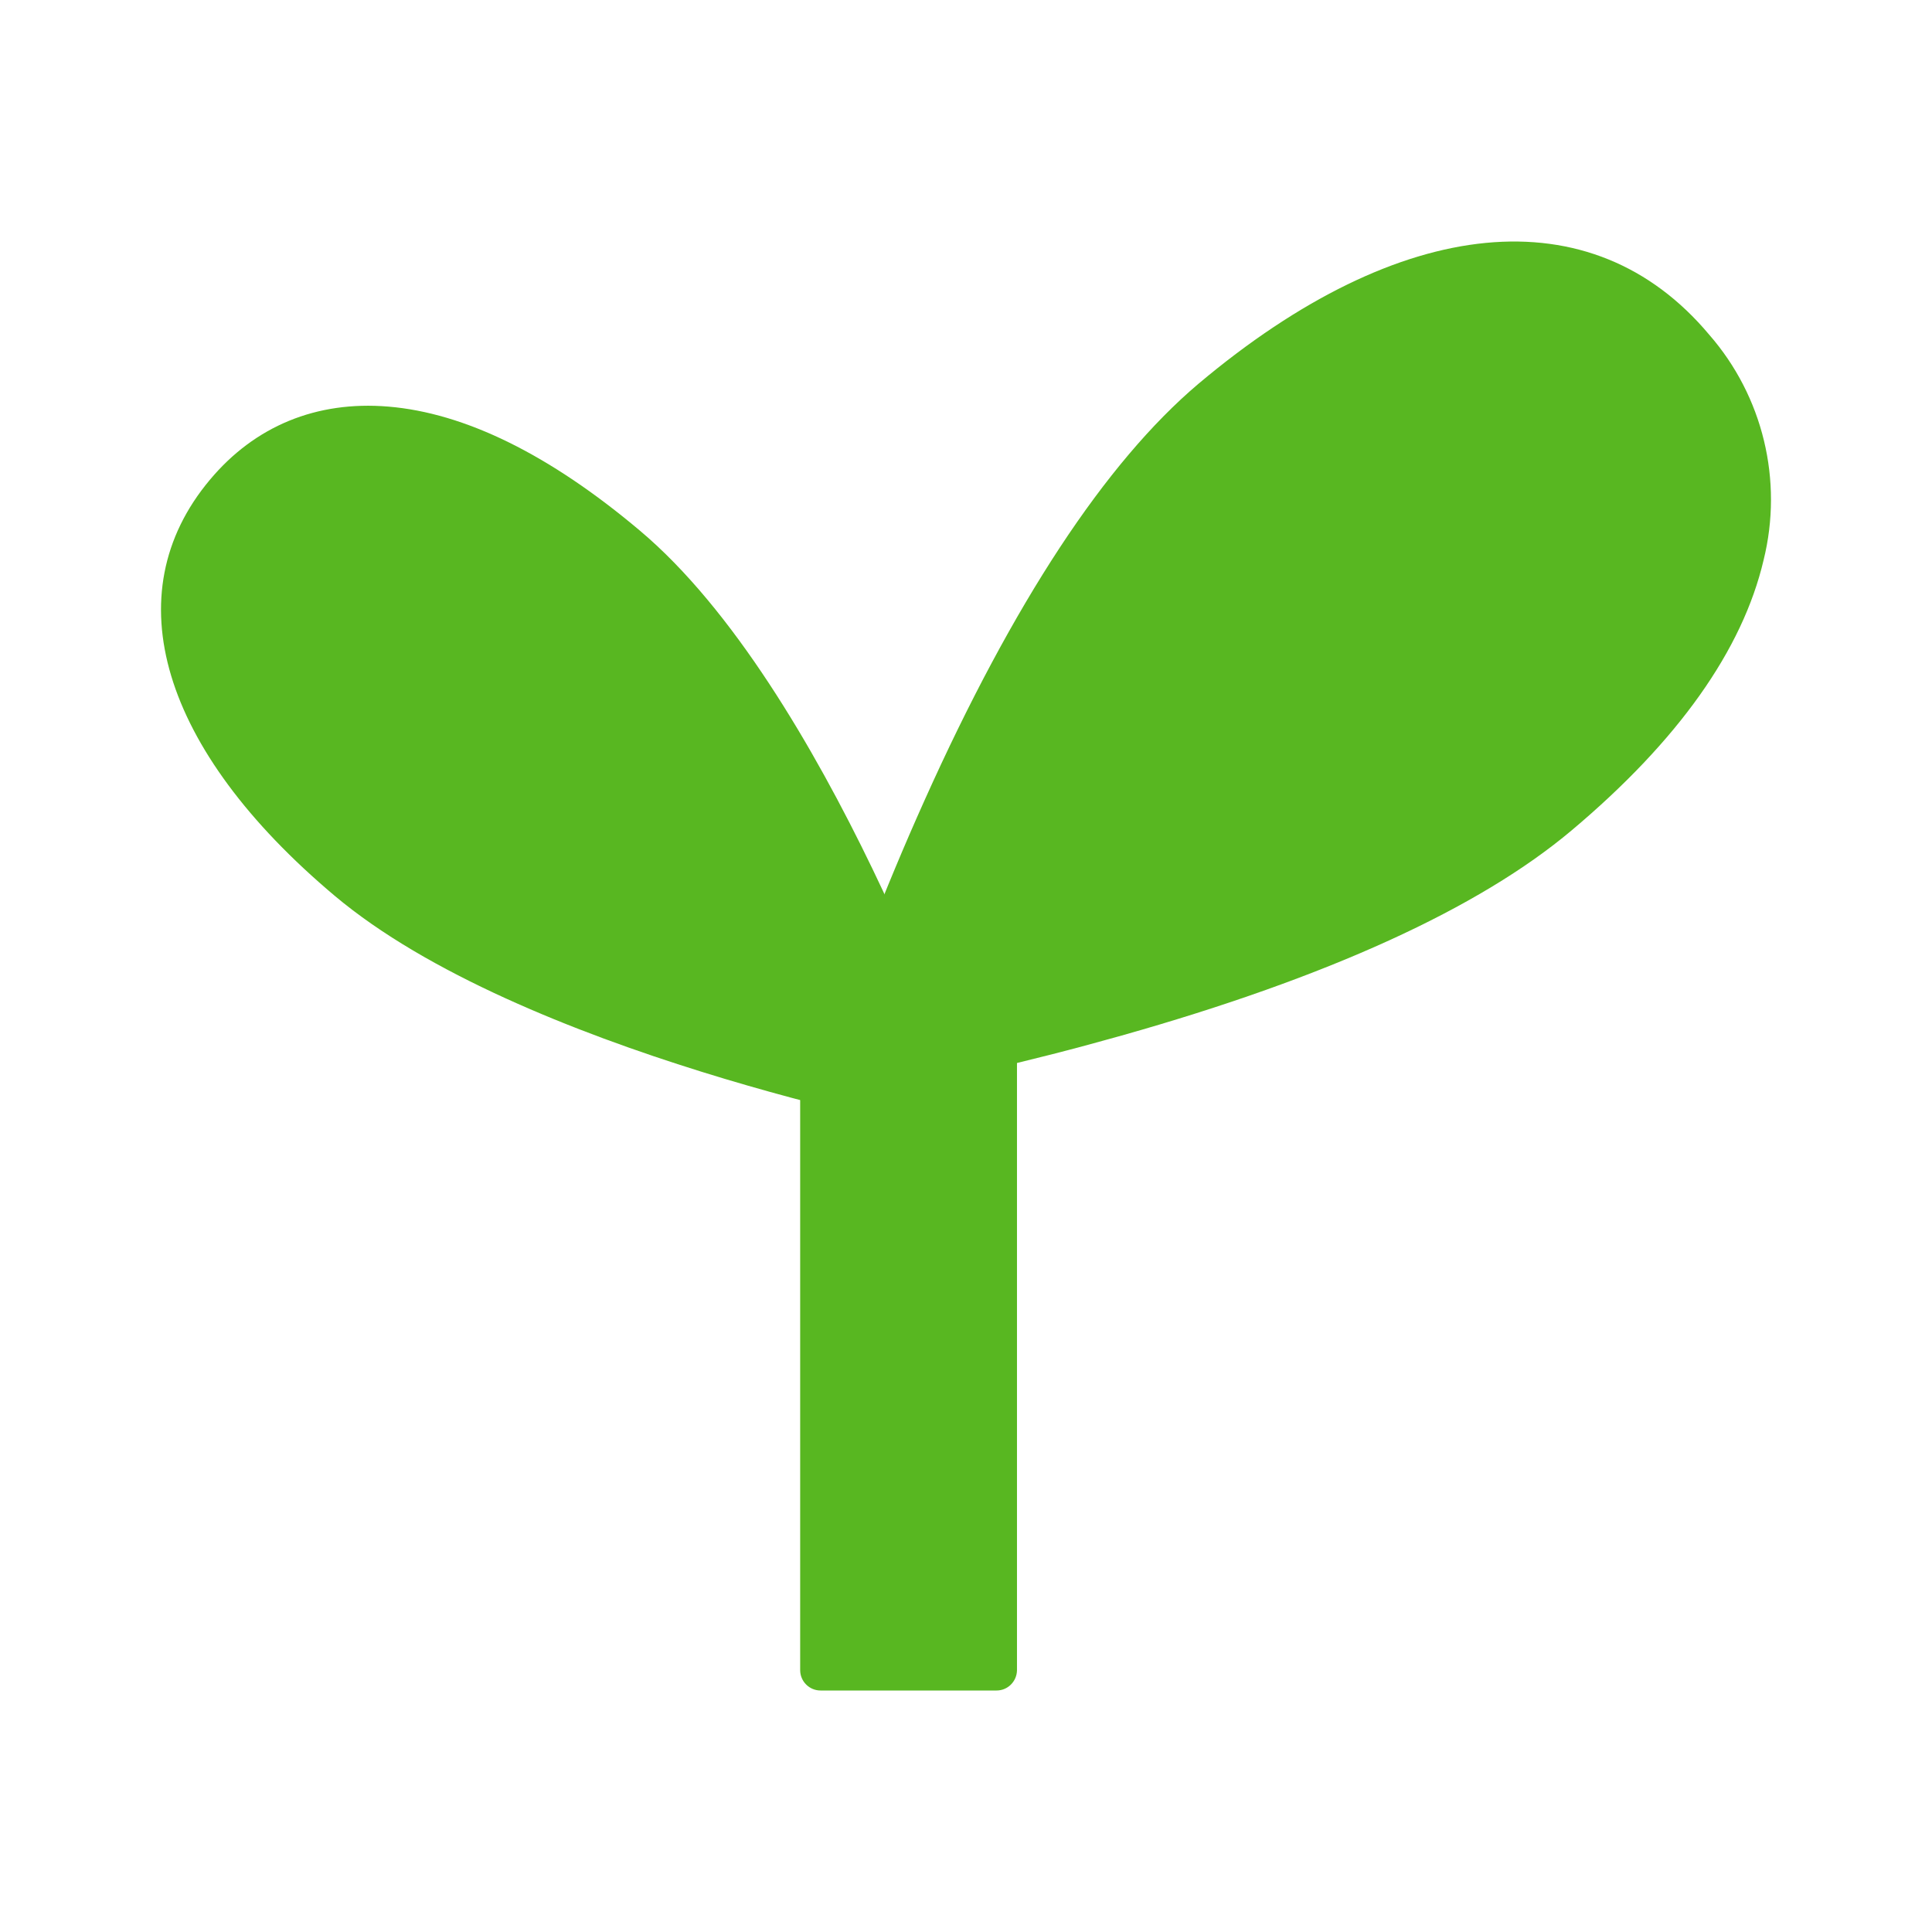 <svg width="18" height="18" viewBox="0 0 18 18" fill="none" xmlns="http://www.w3.org/2000/svg">
<path d="M14.525 7.596C12.493 9.307 7.8 10.066 7.8 10.066C7.8 10.066 9.25 5.43 11.282 3.719C13.315 2.008 14.887 2.168 15.783 3.238C16.679 4.309 16.558 5.885 14.525 7.596Z" fill="#58B721"/>
<path d="M7.8 10.25C7.742 10.25 7.687 10.222 7.653 10.175C7.618 10.127 7.608 10.066 7.626 10.011C7.909 9.143 8.239 8.291 8.613 7.458C9.442 5.611 10.301 4.308 11.164 3.577C13.053 1.987 14.833 1.816 15.924 3.118C16.425 3.692 16.615 4.476 16.431 5.218C16.235 6.054 15.636 6.901 14.643 7.736C13.781 8.462 12.37 9.106 10.45 9.648C9.587 9.892 8.712 10.092 7.829 10.247C7.82 10.249 7.81 10.25 7.8 10.25ZM14.095 2.614C13.306 2.614 12.384 3.032 11.401 3.861C9.723 5.272 8.428 8.793 8.072 9.832C9.135 9.631 12.731 8.868 14.407 7.457C15.337 6.674 15.898 5.894 16.073 5.138C16.229 4.509 16.068 3.843 15.642 3.357C15.226 2.86 14.7 2.614 14.095 2.614Z" fill="#58B721"/>
<path d="M3.261 8.172C4.965 9.606 8.821 10.337 8.821 10.337C8.821 10.337 7.522 6.55 5.817 5.116C4.113 3.682 2.832 3.772 2.126 4.616C1.42 5.461 1.557 6.738 3.261 8.172Z" fill="#58B721"/>
<path d="M8.821 10.561C8.807 10.561 8.793 10.56 8.779 10.557C8.619 10.527 4.845 9.8 3.116 8.344C1.499 6.983 1.064 5.535 1.954 4.472C2.374 3.969 2.949 3.733 3.616 3.788C4.331 3.847 5.121 4.235 5.962 4.944C7.694 6.401 8.979 10.106 9.033 10.264C9.057 10.333 9.046 10.409 9.004 10.468C8.962 10.527 8.893 10.562 8.821 10.562V10.561ZM3.405 8.002C4.73 9.118 7.454 9.807 8.469 10.036C8.094 9.052 6.999 6.408 5.673 5.292C4.905 4.645 4.2 4.292 3.58 4.242C3.057 4.199 2.626 4.374 2.299 4.767C1.579 5.628 1.983 6.808 3.405 8.007L3.405 8.002Z" fill="#58B721"/>
<path d="M9.285 9.296H7.645V15.559H9.285V9.296Z" fill="#58B721"/>
<path d="M9.285 15.75H7.645C7.54 15.75 7.455 15.665 7.455 15.56V9.296C7.455 9.246 7.475 9.197 7.511 9.161C7.547 9.126 7.595 9.106 7.645 9.106H9.285C9.335 9.106 9.384 9.126 9.419 9.161C9.455 9.197 9.475 9.246 9.475 9.296V15.562C9.473 15.666 9.389 15.75 9.285 15.75ZM7.835 15.369H9.095V9.486H7.835V15.369Z" fill="#58B721"/>
</svg>
